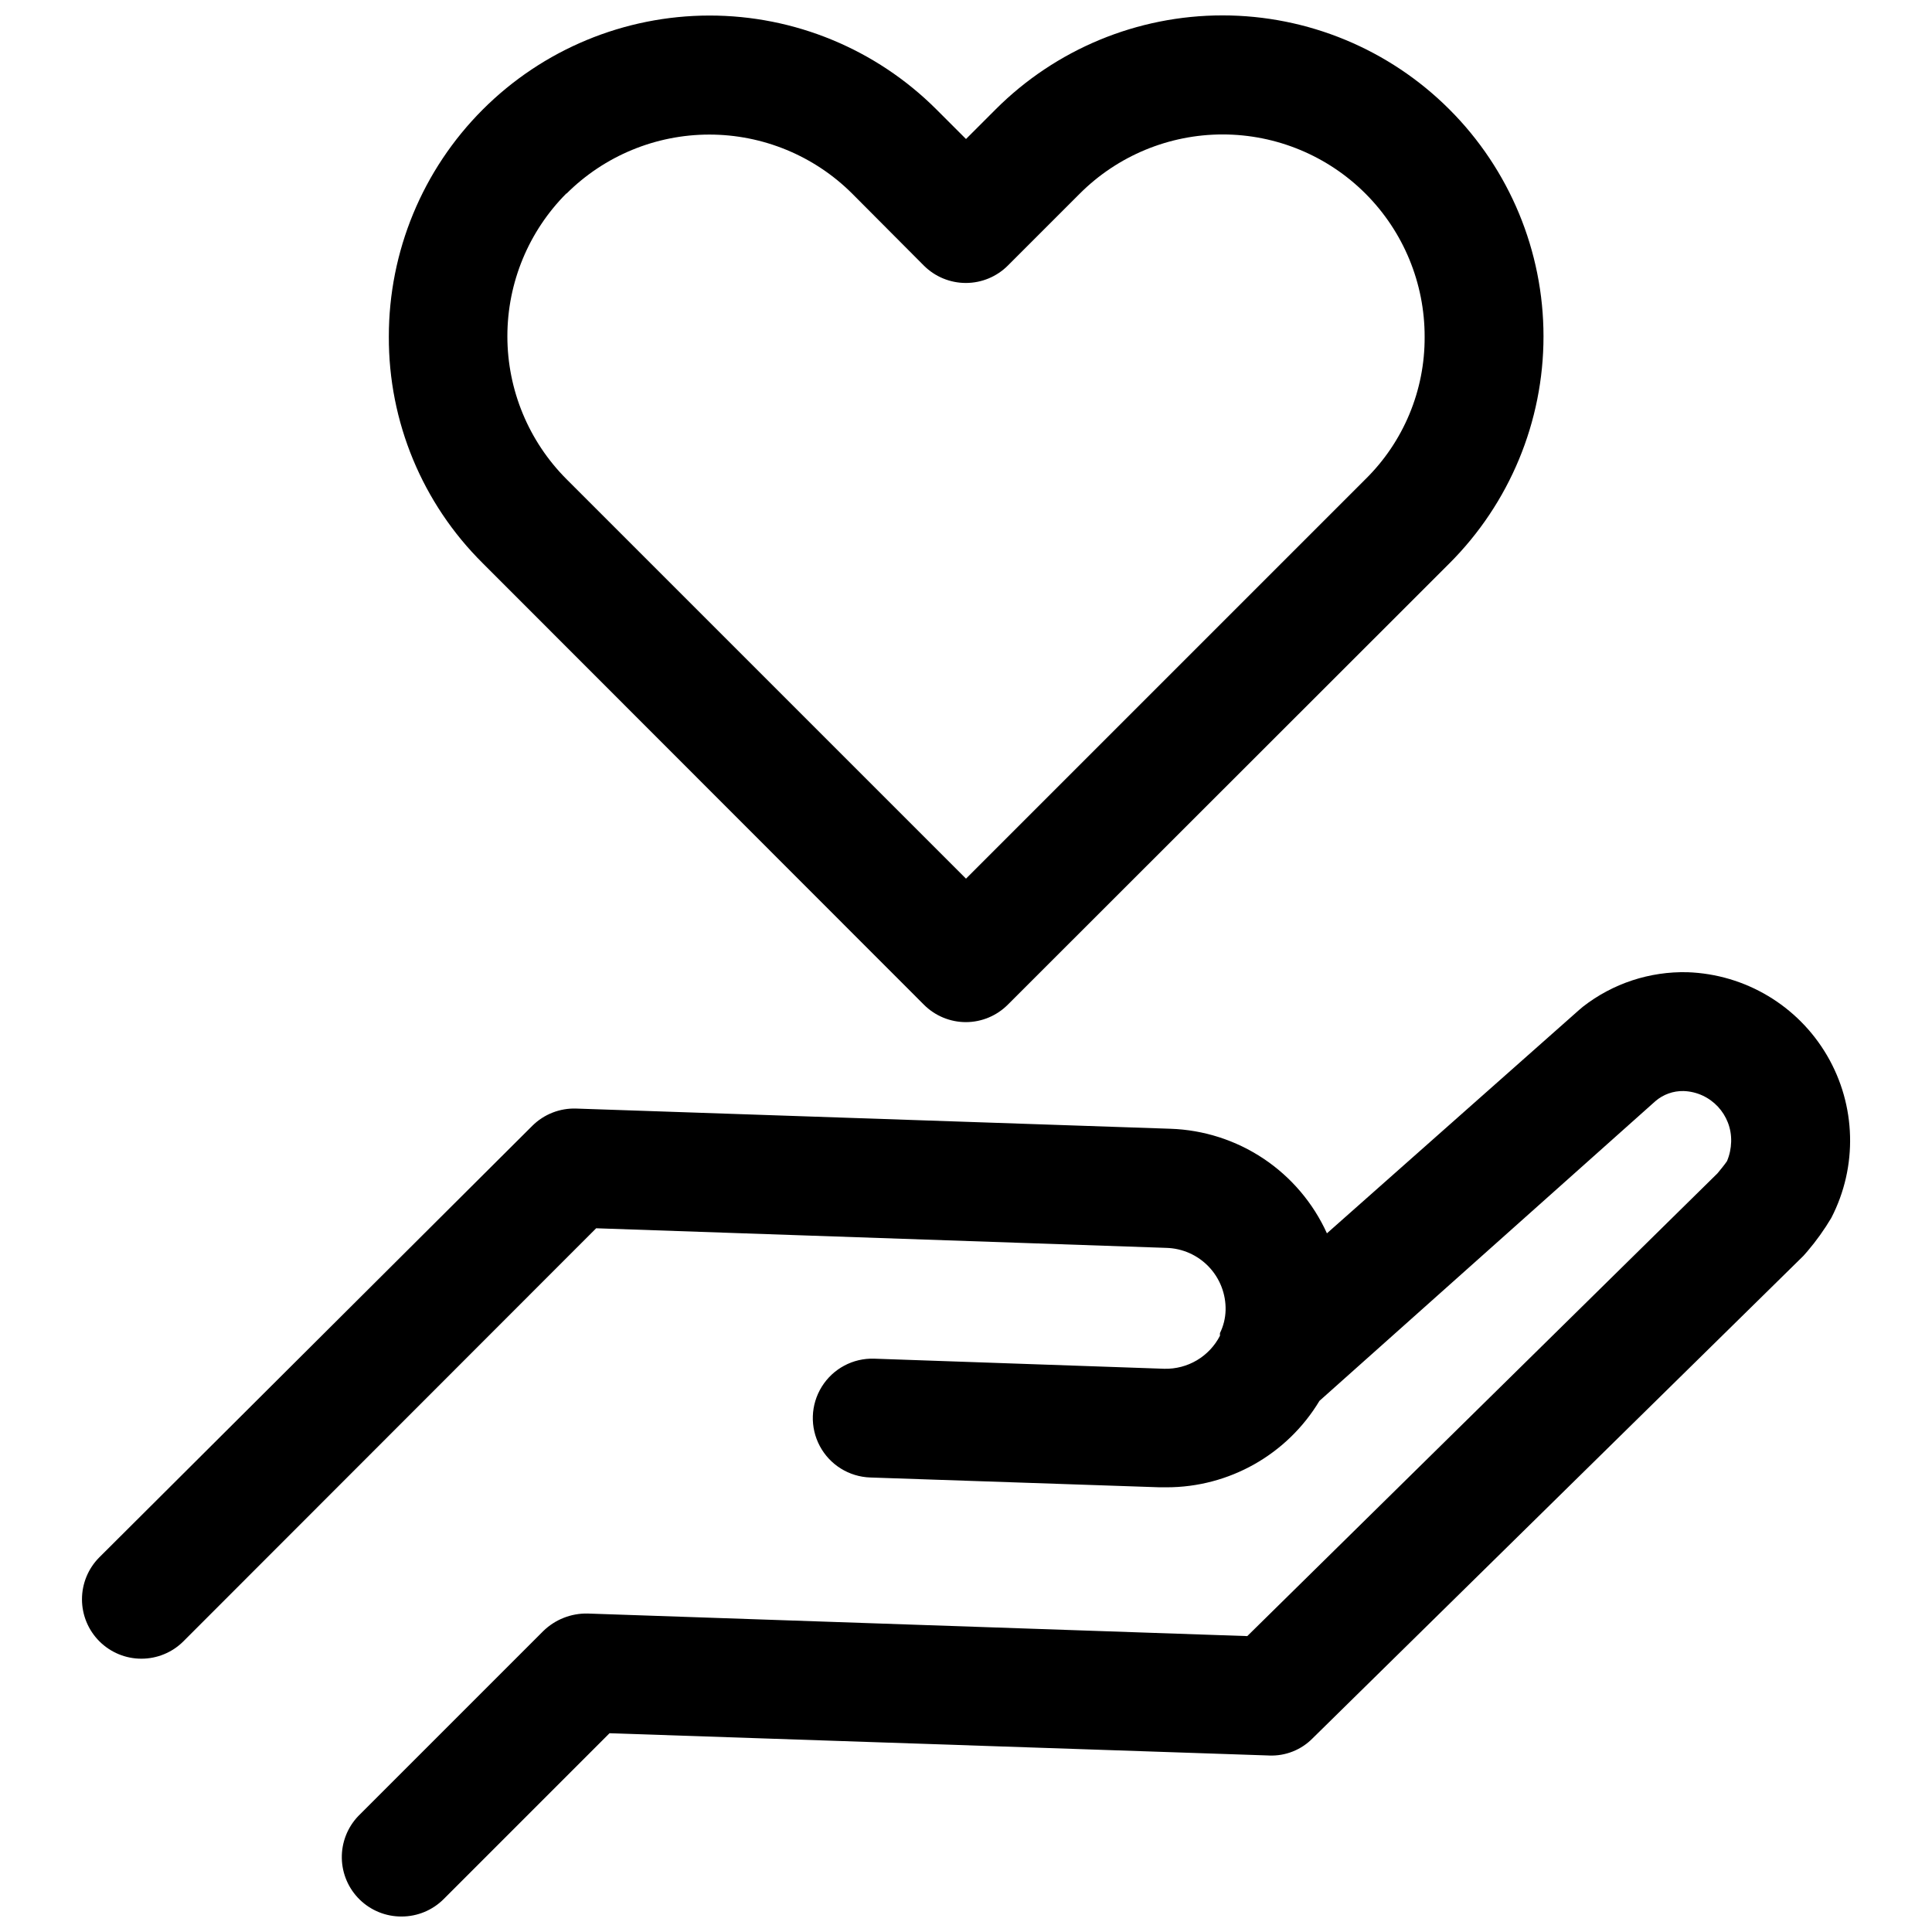 <?xml version="1.0" encoding="UTF-8"?>
<!-- Uploaded to: SVG Repo, www.svgrepo.com, Generator: SVG Repo Mixer Tools -->
<svg width="800px" height="800px" version="1.1" viewBox="144 144 512 512" xmlns="http://www.w3.org/2000/svg">
 <defs>
  <clipPath id="b">
   <path d="m165 401h470v250.9h-470z"/>
  </clipPath>
  <clipPath id="a">
   <path d="m247 148.09h307v266.91h-307z"/>
  </clipPath>
 </defs>
 <g>
  <g clip-path="url(#b)">
   <path d="m181.47 583.57c4.156 0.004 8.145-1.637 11.098-4.566l109.42-109.5 151.06 5.195c4.281 0.105 8.344 1.902 11.297 5.004 2.953 3.102 4.555 7.246 4.449 11.527-0.059 2.106-0.566 4.172-1.496 6.062v0.707c-1.387 2.691-3.504 4.938-6.106 6.484-2.606 1.543-5.59 2.324-8.617 2.254l-76.91-2.676h0.004c-5.625-0.184-10.922 2.648-13.891 7.43-2.973 4.777-3.168 10.781-0.512 15.742 2.652 4.965 7.754 8.133 13.379 8.316l76.672 2.598h1.812-0.004c16.602 0.02 31.992-8.68 40.543-22.906l89.031-79.43c2.078-1.785 4.742-2.738 7.481-2.676 7.188 0.254 12.816 6.273 12.594 13.461-0.047 1.758-0.418 3.492-1.102 5.117-0.629 0.945-1.812 2.363-2.519 3.227l-124.61 122.64-174.84-5.981c-4.371-0.082-8.594 1.59-11.727 4.644l-49.043 49.043c-2.859 2.996-4.422 7.004-4.348 11.145 0.074 4.144 1.781 8.09 4.746 10.984 2.965 2.894 6.949 4.504 11.094 4.477 4.195 0.004 8.219-1.668 11.18-4.644l43.926-43.926 174.84 5.902v0.004c4.305 0.164 8.477-1.492 11.492-4.566l130.05-127.84 1.102-1.258c2.348-2.754 4.453-5.703 6.301-8.816 7.023-13.594 6.598-29.836-1.133-43.039-7.727-13.207-21.68-21.531-36.969-22.062-10.016-0.254-19.809 2.973-27.711 9.129l-1.023 0.867-66.832 59.199c-3.641-8.031-9.457-14.883-16.785-19.781-7.332-4.894-15.891-7.644-24.703-7.93l-157.44-5.352h0.004c-4.348-0.152-8.566 1.5-11.652 4.566l-114.77 114.38c-2.941 2.957-4.586 6.965-4.578 11.137 0.008 4.168 1.672 8.168 4.629 11.113 2.953 2.945 6.957 4.598 11.129 4.594z"/>
  </g>
  <g clip-path="url(#a)">
   <path d="m388.82 410.23c2.957 2.977 6.981 4.648 11.18 4.644 4.168-0.016 8.16-1.688 11.098-4.644l116.98-116.9c15.98-15.949 24.965-37.602 24.965-60.18 0-22.582-8.984-44.234-24.965-60.184-15.945-15.934-37.562-24.887-60.105-24.887-22.539 0-44.16 8.953-60.102 24.887l-7.871 7.871-7.871-7.871h-0.004c-15.953-15.926-37.582-24.867-60.129-24.848-22.547 0.02-44.16 8.988-60.09 24.941-15.934 15.953-24.875 37.582-24.859 60.129-0.098 22.547 8.863 44.188 24.875 60.062zm-94.699-214.91c10.047-10.027 23.668-15.656 37.863-15.656s27.812 5.629 37.863 15.656l18.973 19.051c2.953 2.957 6.961 4.617 11.141 4.617 4.176 0 8.184-1.66 11.137-4.617l19.051-19.051c10.047-10.051 23.676-15.695 37.887-15.691 14.211 0.008 27.836 5.664 37.875 15.727 10.035 10.059 15.66 23.699 15.633 37.91 0.078 14.207-5.602 27.84-15.746 37.785l-105.8 105.8-105.88-105.88c-10.027-10.051-15.66-23.668-15.66-37.863 0-14.199 5.633-27.816 15.66-37.867z"/>
  </g>
 </g>
</svg>